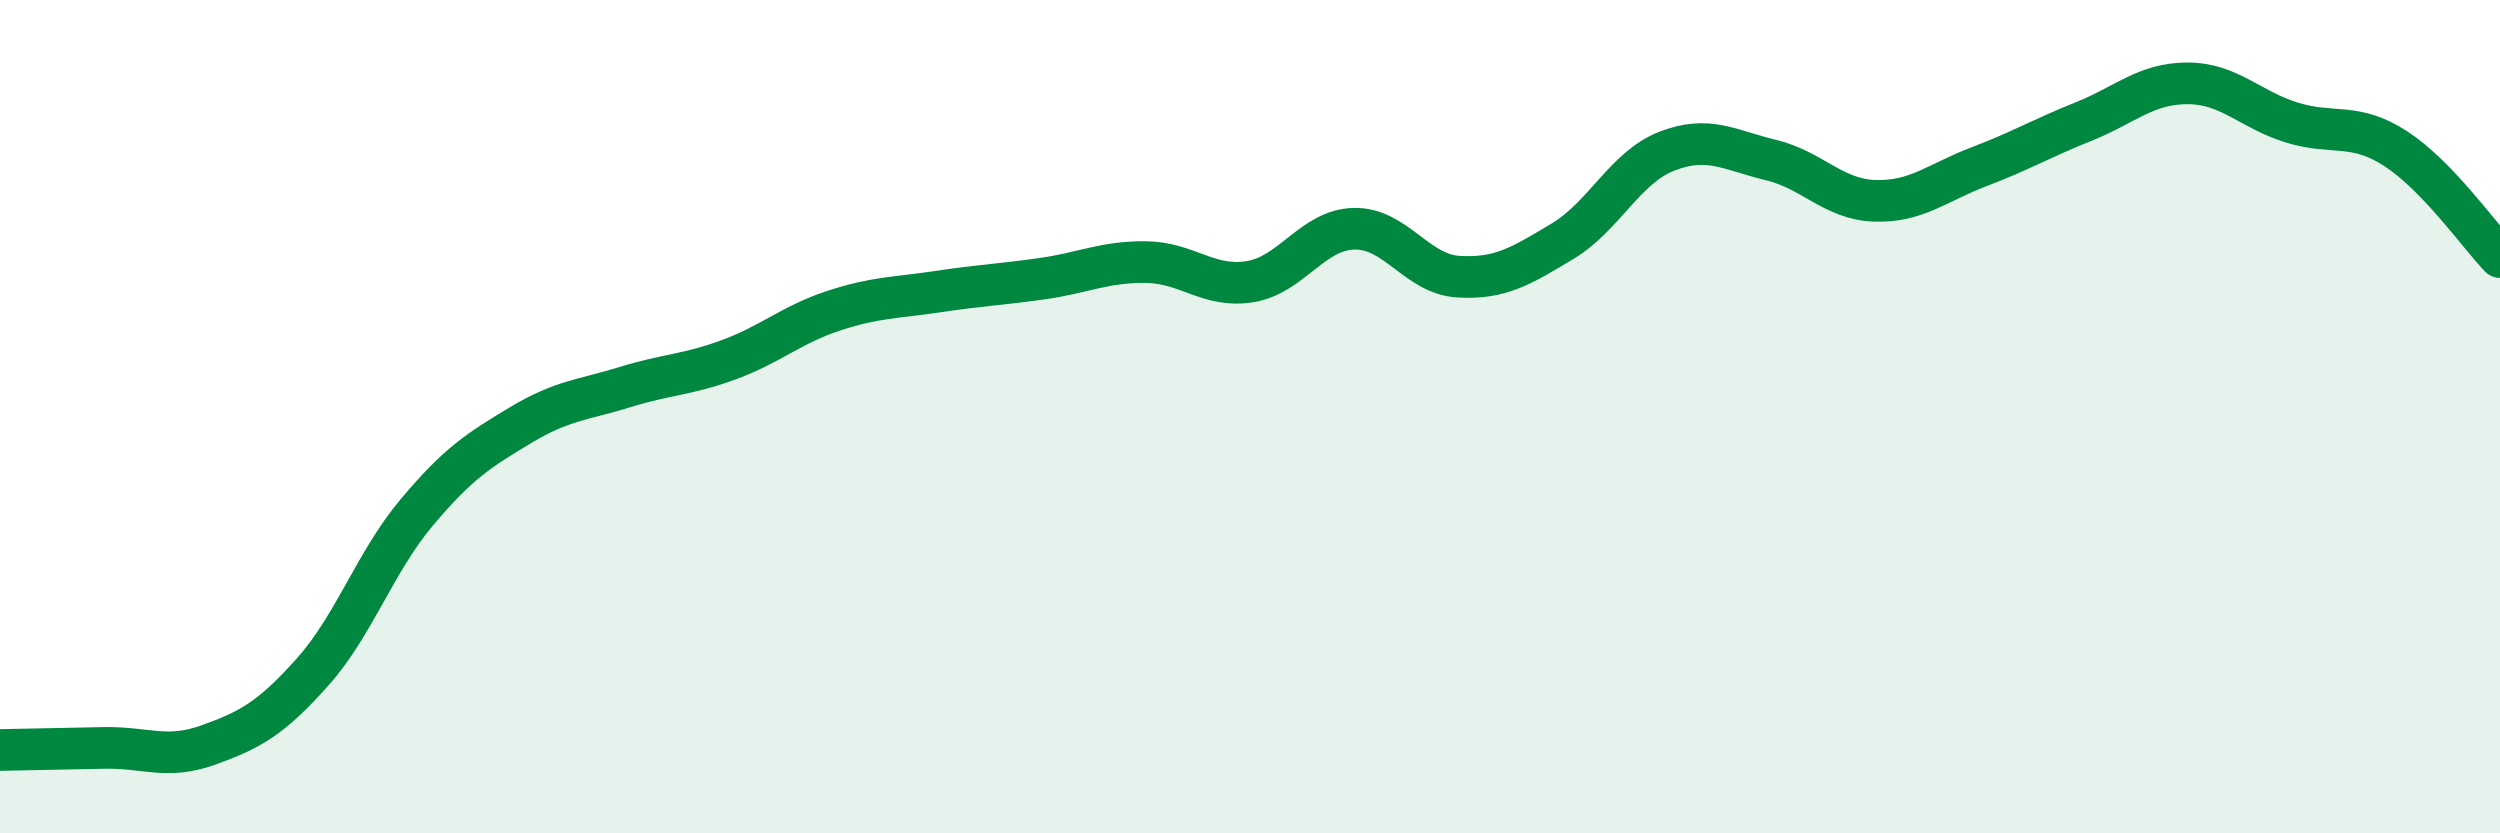 
    <svg width="60" height="20" viewBox="0 0 60 20" xmlns="http://www.w3.org/2000/svg">
      <path
        d="M 0,18 C 0.5,17.99 1.5,17.97 2.5,17.95 C 3.5,17.93 4,18.24 5,17.88 C 6,17.52 6.5,17.25 7.5,16.13 C 8.5,15.01 9,13.49 10,12.3 C 11,11.11 11.5,10.8 12.5,10.2 C 13.5,9.6 14,9.6 15,9.29 C 16,8.98 16.5,9 17.5,8.63 C 18.5,8.26 19,7.79 20,7.46 C 21,7.13 21.5,7.15 22.5,7 C 23.5,6.85 24,6.83 25,6.69 C 26,6.55 26.5,6.28 27.5,6.29 C 28.5,6.3 29,6.92 30,6.76 C 31,6.6 31.5,5.51 32.5,5.49 C 33.5,5.47 34,6.58 35,6.64 C 36,6.7 36.5,6.39 37.5,5.79 C 38.5,5.19 39,4.02 40,3.63 C 41,3.24 41.5,3.6 42.5,3.84 C 43.5,4.08 44,4.79 45,4.82 C 46,4.85 46.5,4.38 47.5,4 C 48.5,3.62 49,3.32 50,2.92 C 51,2.52 51.5,2 52.5,2 C 53.5,2 54,2.63 55,2.94 C 56,3.25 56.5,2.92 57.5,3.57 C 58.5,4.22 59.5,5.65 60,6.17L60 20L0 20Z"
        fill="#008740"
        opacity="0.1"
        stroke-linecap="round"
        stroke-linejoin="round"
      />
      <path
        d="M 0,18 C 0.5,17.99 1.5,17.97 2.5,17.95 C 3.5,17.93 4,18.24 5,17.88 C 6,17.52 6.5,17.25 7.5,16.13 C 8.5,15.01 9,13.49 10,12.3 C 11,11.11 11.5,10.8 12.5,10.2 C 13.5,9.6 14,9.6 15,9.29 C 16,8.98 16.5,9 17.5,8.63 C 18.5,8.26 19,7.79 20,7.46 C 21,7.13 21.5,7.15 22.5,7 C 23.5,6.85 24,6.83 25,6.69 C 26,6.55 26.5,6.28 27.5,6.29 C 28.5,6.3 29,6.92 30,6.76 C 31,6.6 31.5,5.51 32.5,5.49 C 33.5,5.47 34,6.58 35,6.64 C 36,6.7 36.5,6.39 37.5,5.79 C 38.5,5.19 39,4.02 40,3.63 C 41,3.24 41.5,3.6 42.5,3.84 C 43.5,4.08 44,4.79 45,4.82 C 46,4.85 46.5,4.38 47.5,4 C 48.5,3.62 49,3.32 50,2.92 C 51,2.52 51.5,2 52.5,2 C 53.5,2 54,2.63 55,2.94 C 56,3.25 56.5,2.92 57.5,3.57 C 58.5,4.22 59.5,5.65 60,6.17"
        stroke="#008740"
        stroke-width="1"
        fill="none"
        stroke-linecap="round"
        stroke-linejoin="round"
      />
    </svg>
  